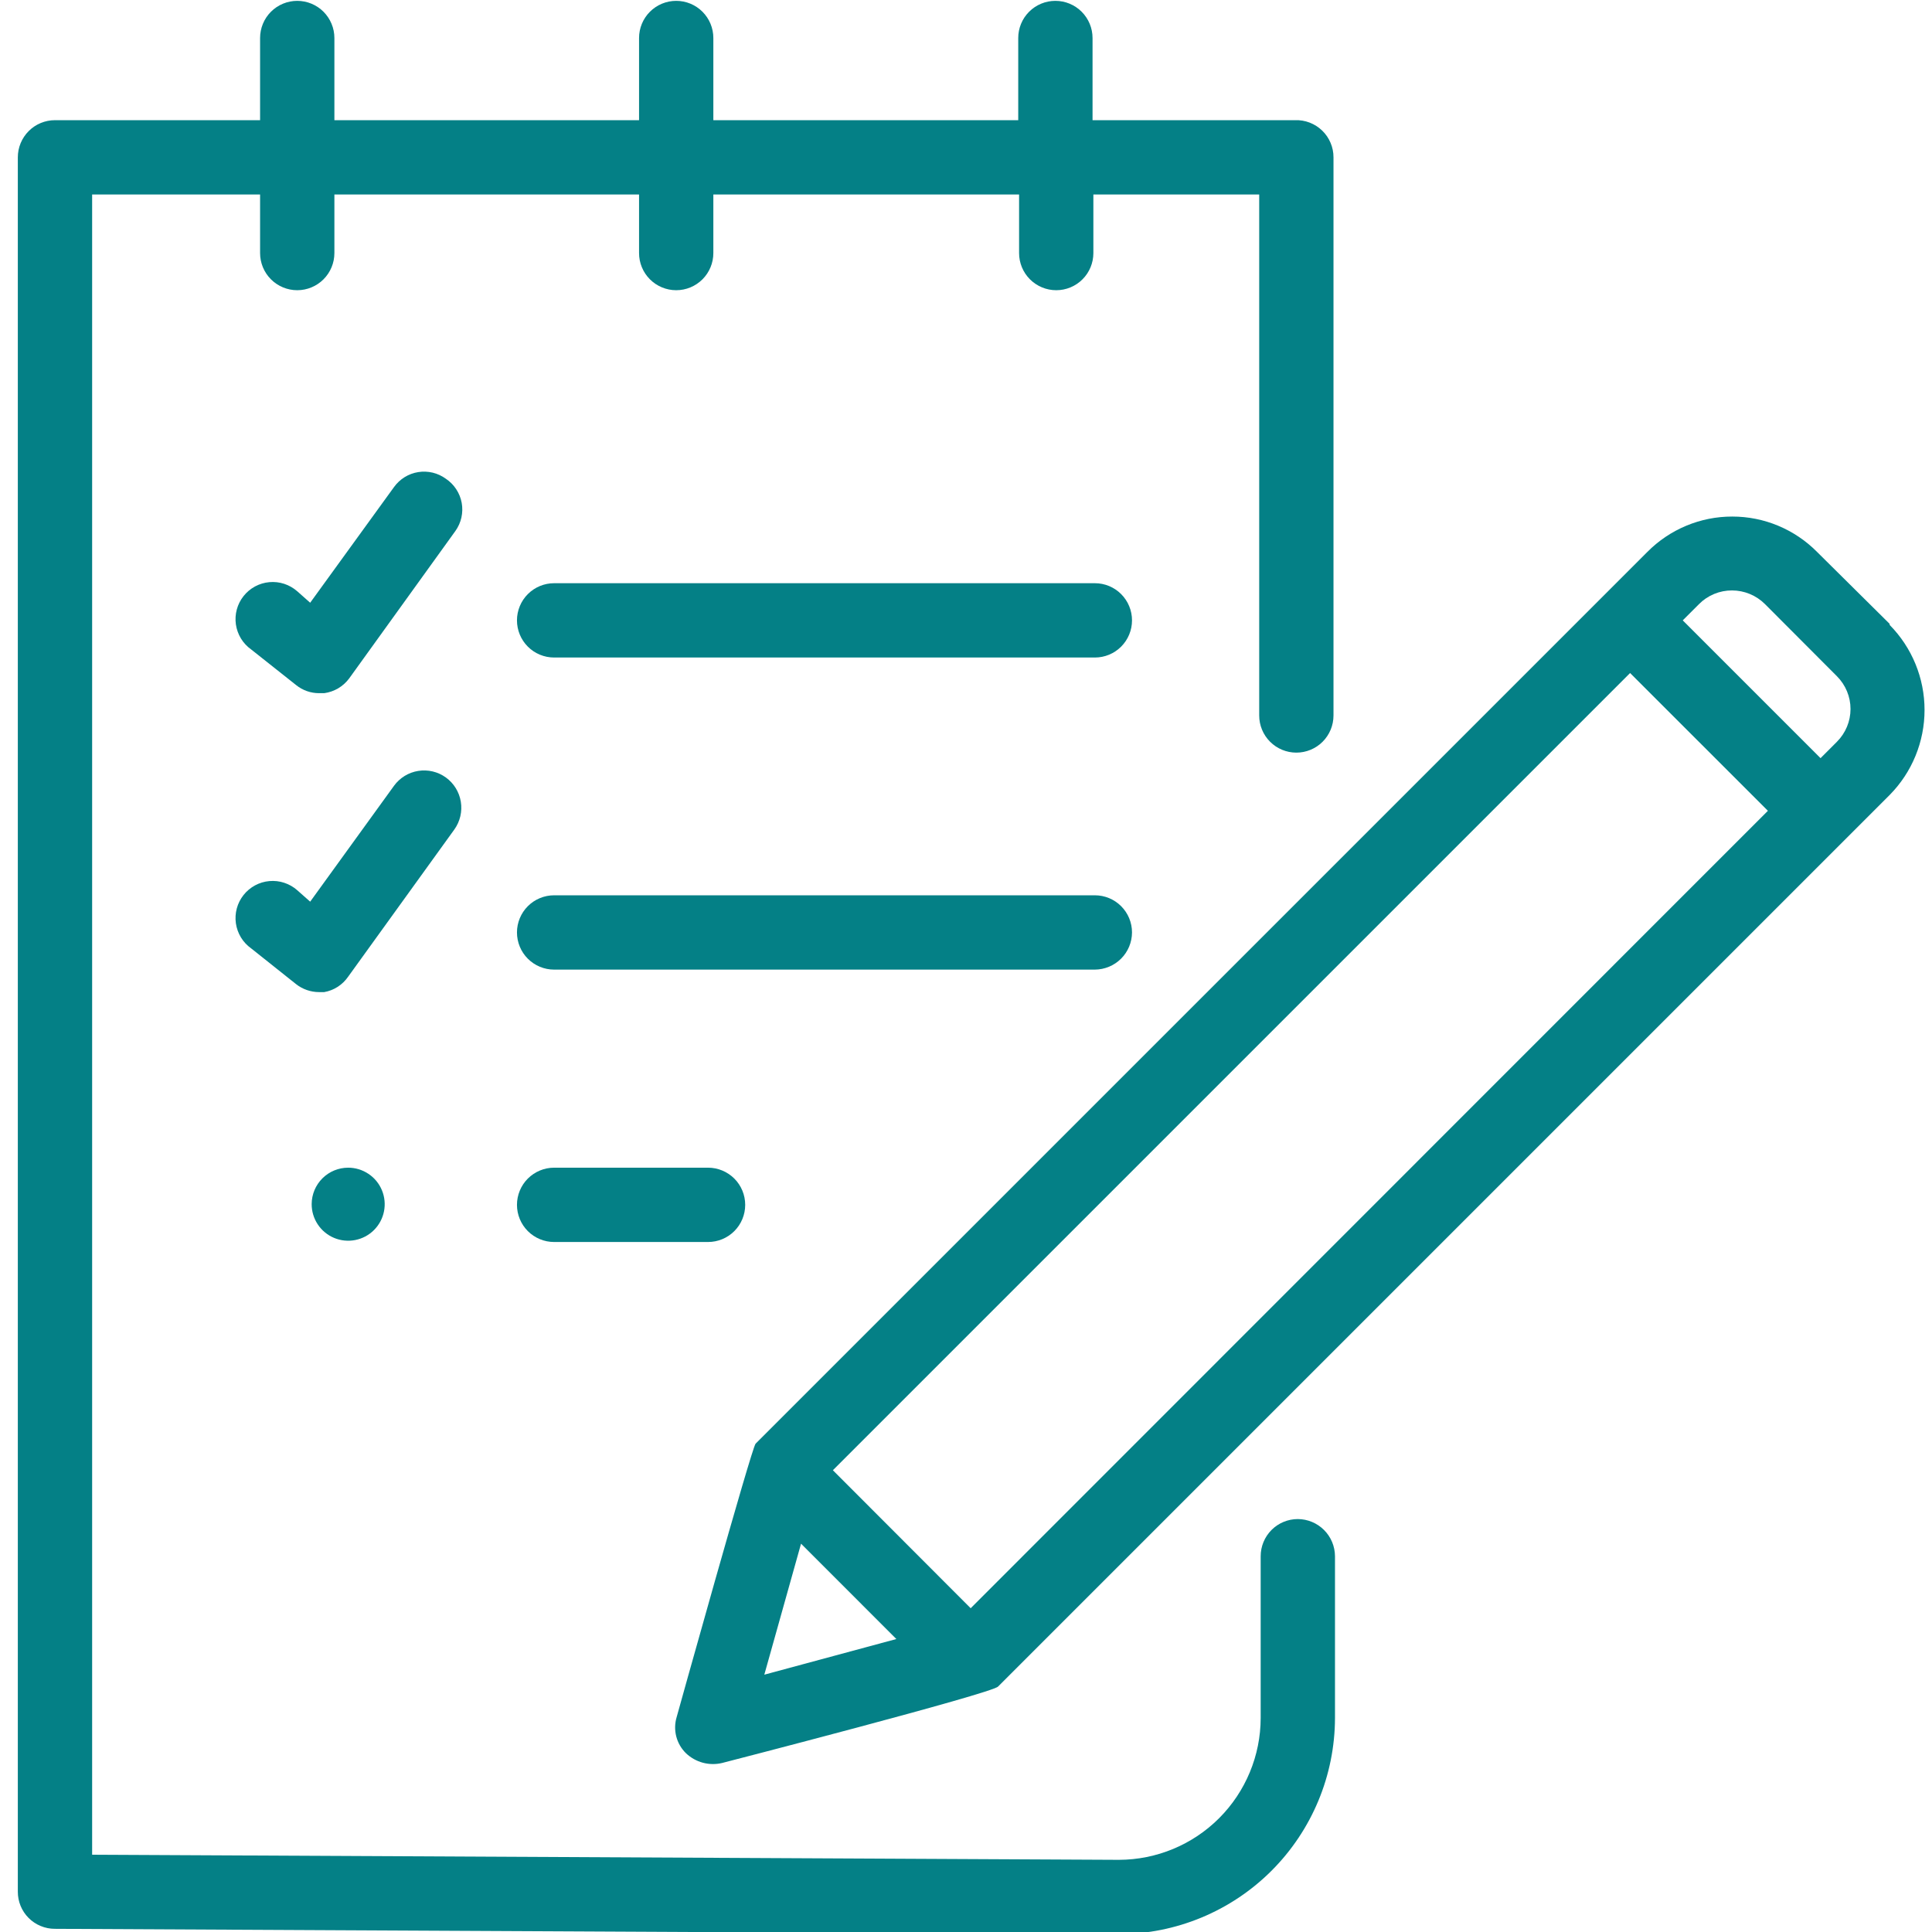 <svg width="84" height="84" viewBox="0 0 84 84" fill="none" xmlns="http://www.w3.org/2000/svg">
<g clip-path="url(#clip0_45_184)">
<path d="M13.551 52.348C13.549 52.662 13.64 52.97 13.814 53.232C13.987 53.495 14.235 53.7 14.524 53.821C14.814 53.943 15.134 53.975 15.443 53.915C15.751 53.855 16.035 53.705 16.258 53.483C16.481 53.261 16.633 52.978 16.695 52.67C16.757 52.362 16.726 52.042 16.606 51.752C16.486 51.461 16.283 51.212 16.021 51.038C15.76 50.863 15.453 50.769 15.139 50.769C14.719 50.769 14.316 50.935 14.019 51.231C13.722 51.527 13.553 51.928 13.551 52.348Z" fill="#048086"/>
<path d="M82.154 27.12L79.006 24C78.523 23.511 77.948 23.124 77.315 22.859C76.681 22.594 76.001 22.458 75.314 22.459C74.627 22.458 73.947 22.594 73.313 22.859C72.679 23.124 72.104 23.511 71.621 24L32.852 62.769C32.686 62.926 29.419 74.659 29.419 74.659C29.337 74.932 29.332 75.223 29.403 75.5C29.475 75.776 29.62 76.028 29.825 76.228C30.03 76.423 30.282 76.565 30.555 76.639C30.829 76.713 31.118 76.718 31.394 76.652C31.394 76.652 43.108 73.634 43.394 73.329L82.163 34.56C83.133 33.576 83.676 32.249 83.676 30.868C83.676 29.486 83.133 28.16 82.163 27.175L82.154 27.12ZM33.231 72.812L34.828 67.117L38.972 71.262L33.231 72.812ZM42.203 69.923L36.212 63.923L70.874 29.262L76.865 35.252L42.203 69.923ZM79.865 32.252L79.154 32.963L73.163 26.972L73.874 26.262C74.061 26.073 74.285 25.924 74.53 25.823C74.776 25.722 75.039 25.67 75.305 25.671C75.841 25.672 76.355 25.884 76.735 26.262L79.865 29.4C80.052 29.587 80.201 29.809 80.303 30.054C80.405 30.299 80.457 30.561 80.457 30.826C80.457 31.091 80.405 31.354 80.303 31.598C80.201 31.843 80.052 32.065 79.865 32.252Z" fill="#048086"/>
<path d="M49.218 40.541C49.218 40.113 49.048 39.702 48.745 39.399C48.442 39.096 48.032 38.926 47.603 38.926H24.092C23.664 38.926 23.253 39.096 22.95 39.399C22.647 39.702 22.477 40.113 22.477 40.541C22.477 40.97 22.647 41.381 22.95 41.684C23.253 41.987 23.664 42.157 24.092 42.157H47.603C48.031 42.154 48.44 41.983 48.743 41.681C49.045 41.379 49.216 40.969 49.218 40.541Z" fill="#048086"/>
<path d="M47.603 25.357H24.092C23.664 25.357 23.253 25.527 22.95 25.83C22.647 26.133 22.477 26.544 22.477 26.972C22.477 27.401 22.647 27.812 22.95 28.115C23.253 28.418 23.664 28.588 24.092 28.588H47.603C48.032 28.588 48.442 28.418 48.745 28.115C49.048 27.812 49.218 27.401 49.218 26.972C49.218 26.544 49.048 26.133 48.745 25.83C48.442 25.527 48.032 25.357 47.603 25.357Z" fill="#048086"/>
<path d="M24.092 50.769C23.664 50.769 23.253 50.94 22.95 51.242C22.647 51.545 22.477 51.956 22.477 52.385C22.477 52.813 22.647 53.224 22.95 53.527C23.253 53.83 23.664 54 24.092 54H30.785C31.213 54 31.624 53.83 31.927 53.527C32.23 53.224 32.4 52.813 32.4 52.385C32.4 51.956 32.23 51.545 31.927 51.242C31.624 50.94 31.213 50.769 30.785 50.769H24.092Z" fill="#048086"/>
<path d="M56.428 66.046C55.999 66.046 55.588 66.216 55.285 66.519C54.983 66.822 54.812 67.233 54.812 67.662V74.695C54.81 76.33 54.159 77.897 53.004 79.053C51.848 80.209 50.281 80.859 48.646 80.862L4.006 80.64V8.455H11.308V11.003C11.308 11.431 11.478 11.842 11.781 12.145C12.084 12.448 12.495 12.618 12.923 12.618C13.351 12.618 13.762 12.448 14.065 12.145C14.368 11.842 14.539 11.431 14.539 11.003V8.455H27.785V11.003C27.785 11.431 27.955 11.842 28.258 12.145C28.561 12.448 28.972 12.618 29.4 12.618C29.828 12.618 30.239 12.448 30.542 12.145C30.845 11.842 31.015 11.431 31.015 11.003V8.455H44.308V11.003C44.308 11.431 44.478 11.842 44.781 12.145C45.084 12.448 45.495 12.618 45.923 12.618C46.352 12.618 46.762 12.448 47.065 12.145C47.368 11.842 47.538 11.431 47.538 11.003V8.455H54.748V31.108C54.748 31.536 54.918 31.947 55.221 32.25C55.524 32.553 55.935 32.723 56.363 32.723C56.791 32.723 57.202 32.553 57.505 32.25C57.808 31.947 57.978 31.536 57.978 31.108V6.84C57.979 6.623 57.935 6.408 57.85 6.209C57.766 6.009 57.642 5.828 57.486 5.678C57.33 5.527 57.145 5.409 56.943 5.331C56.74 5.253 56.524 5.217 56.308 5.225H47.502V1.652C47.502 1.224 47.331 0.813 47.028 0.51C46.725 0.207 46.315 0.037 45.886 0.037C45.458 0.037 45.047 0.207 44.744 0.51C44.441 0.813 44.271 1.224 44.271 1.652V5.225H31.015V1.652C31.015 1.224 30.845 0.813 30.542 0.51C30.239 0.207 29.828 0.037 29.4 0.037C28.972 0.037 28.561 0.207 28.258 0.51C27.955 0.813 27.785 1.224 27.785 1.652V5.225H14.539V1.652C14.539 1.44 14.497 1.23 14.415 1.034C14.334 0.838 14.215 0.66 14.065 0.51C13.915 0.36 13.737 0.241 13.541 0.16C13.345 0.079 13.135 0.037 12.923 0.037C12.711 0.037 12.501 0.079 12.305 0.16C12.109 0.241 11.931 0.36 11.781 0.51C11.631 0.66 11.512 0.838 11.431 1.034C11.35 1.23 11.308 1.44 11.308 1.652V5.225H2.391C1.962 5.225 1.551 5.395 1.249 5.698C0.946 6.001 0.775 6.412 0.775 6.84V82.246C0.774 82.458 0.815 82.668 0.895 82.864C0.975 83.059 1.093 83.238 1.243 83.388C1.392 83.538 1.569 83.657 1.765 83.738C1.96 83.82 2.17 83.862 2.382 83.862L48.637 84.092C51.129 84.09 53.519 83.099 55.282 81.338C57.045 79.576 58.038 77.188 58.043 74.695V67.662C58.041 67.234 57.87 66.824 57.567 66.522C57.265 66.219 56.855 66.049 56.428 66.046Z" fill="#048086"/>
<path d="M19.385 20.815C19.213 20.69 19.019 20.6 18.813 20.55C18.607 20.501 18.393 20.492 18.183 20.526C17.974 20.559 17.773 20.634 17.593 20.745C17.413 20.857 17.256 21.003 17.132 21.175L13.486 26.206L12.923 25.707C12.759 25.563 12.566 25.453 12.358 25.384C12.149 25.316 11.929 25.291 11.711 25.311C11.493 25.33 11.281 25.394 11.088 25.498C10.895 25.602 10.725 25.745 10.589 25.917C10.453 26.089 10.353 26.286 10.296 26.498C10.239 26.71 10.225 26.931 10.256 27.148C10.287 27.365 10.362 27.573 10.476 27.761C10.59 27.948 10.741 28.11 10.92 28.237L12.877 29.788C13.159 30.015 13.511 30.139 13.874 30.138H14.095C14.311 30.109 14.518 30.037 14.706 29.926C14.893 29.815 15.056 29.667 15.185 29.492L19.8 23.086C19.925 22.911 20.014 22.712 20.061 22.502C20.108 22.292 20.112 22.074 20.074 21.863C20.035 21.651 19.954 21.449 19.835 21.269C19.717 21.089 19.564 20.935 19.385 20.815Z" fill="#048086"/>
<path d="M19.385 33.803C19.038 33.553 18.606 33.45 18.184 33.518C17.762 33.585 17.384 33.817 17.132 34.163L13.486 39.203L12.923 38.705C12.759 38.56 12.566 38.45 12.358 38.382C12.149 38.313 11.929 38.288 11.711 38.308C11.493 38.327 11.281 38.391 11.088 38.495C10.895 38.6 10.725 38.742 10.589 38.914C10.453 39.086 10.353 39.283 10.296 39.495C10.239 39.707 10.225 39.928 10.256 40.145C10.287 40.362 10.362 40.57 10.476 40.758C10.59 40.945 10.741 41.107 10.92 41.234L12.868 42.785C13.154 43.011 13.509 43.135 13.874 43.135H14.095C14.305 43.098 14.506 43.02 14.685 42.904C14.864 42.788 15.018 42.638 15.139 42.462L19.754 36.065C20.004 35.715 20.105 35.281 20.036 34.858C19.967 34.434 19.733 34.055 19.385 33.803Z" fill="#048086"/>
</g>
<defs>
<clipPath id="clip0_45_184">
<rect width="84" height="84" fill="white"/>
</clipPath>
</defs>
</svg>
